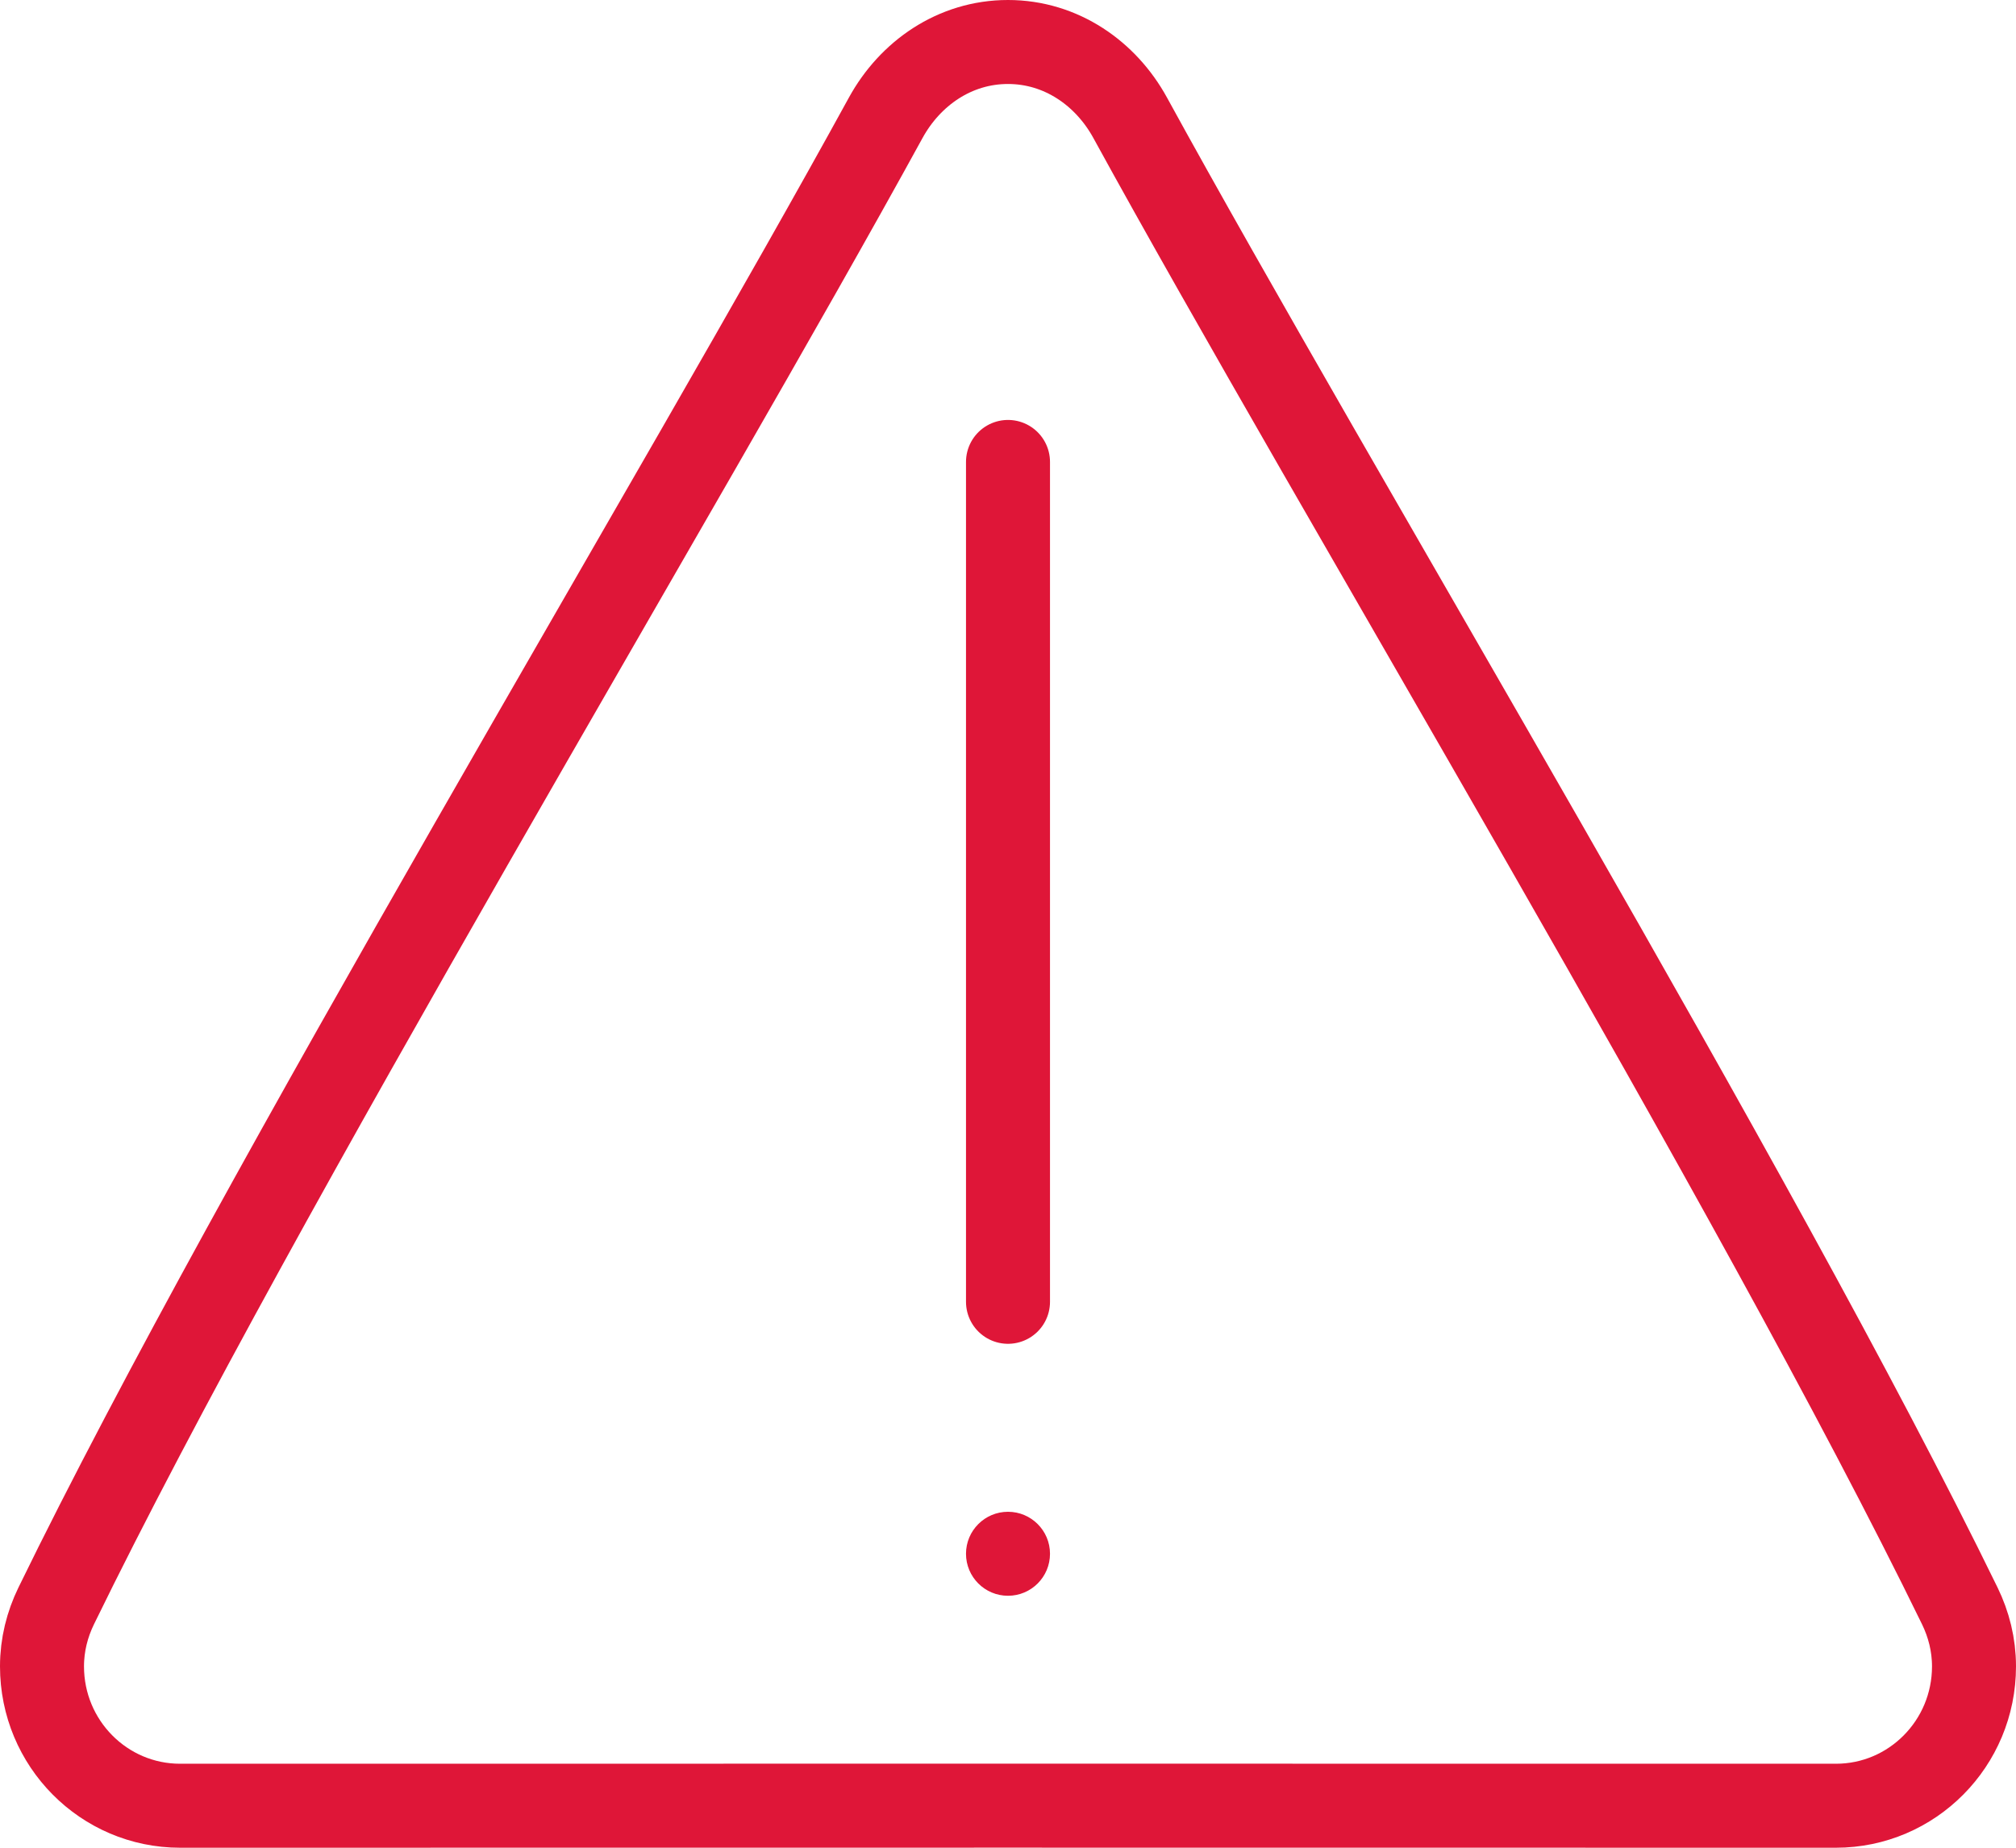 <?xml version="1.0" encoding="UTF-8"?>
<svg width="48px" height="44px" viewBox="0 0 48 44" version="1.1" xmlns="http://www.w3.org/2000/svg" xmlns:xlink="http://www.w3.org/1999/xlink">
    <!-- Generator: Sketch 61 (89581) - https://sketch.com -->
    <title>ui; interface; user; user interface; attention (2)</title>
    <desc>Created with Sketch.</desc>
    <g id="Page-1" stroke="none" stroke-width="1" fill="none" fill-rule="evenodd">
        <g id="ui;-interface;-user;-user-interface;-attention-(2)" transform="translate(1, 1)">
            <path d="M45.663,37.244 C40.79,27.247 30.783,10.701 25.909,1.805 C25.333,0.753 24.271,0 22.999,0 C21.727,0 20.665,0.753 20.089,1.804 C15.215,10.7 5.21,27.247 0.337,37.244 C0.125,37.68 0,38.165 0,38.682 C0,40.515 1.472,42 3.288,42 L23,41.998 L42.712,42 C44.528,42 46,40.515 46,38.682 C46,38.165 45.875,37.68 45.663,37.244 Z" id="XMLID_1427_" stroke="#DF1638" stroke-width="2" stroke-linecap="round" stroke-linejoin="round"></path>
            <line x1="23" y1="30" x2="23" y2="10" id="Path" stroke="#DF1638" stroke-width="2" stroke-linecap="round" stroke-linejoin="round"></line>
            <circle id="Oval" fill="#DF1638" fill-rule="nonzero" cx="23" cy="36" r="1"></circle>
        </g>
    </g>
</svg>